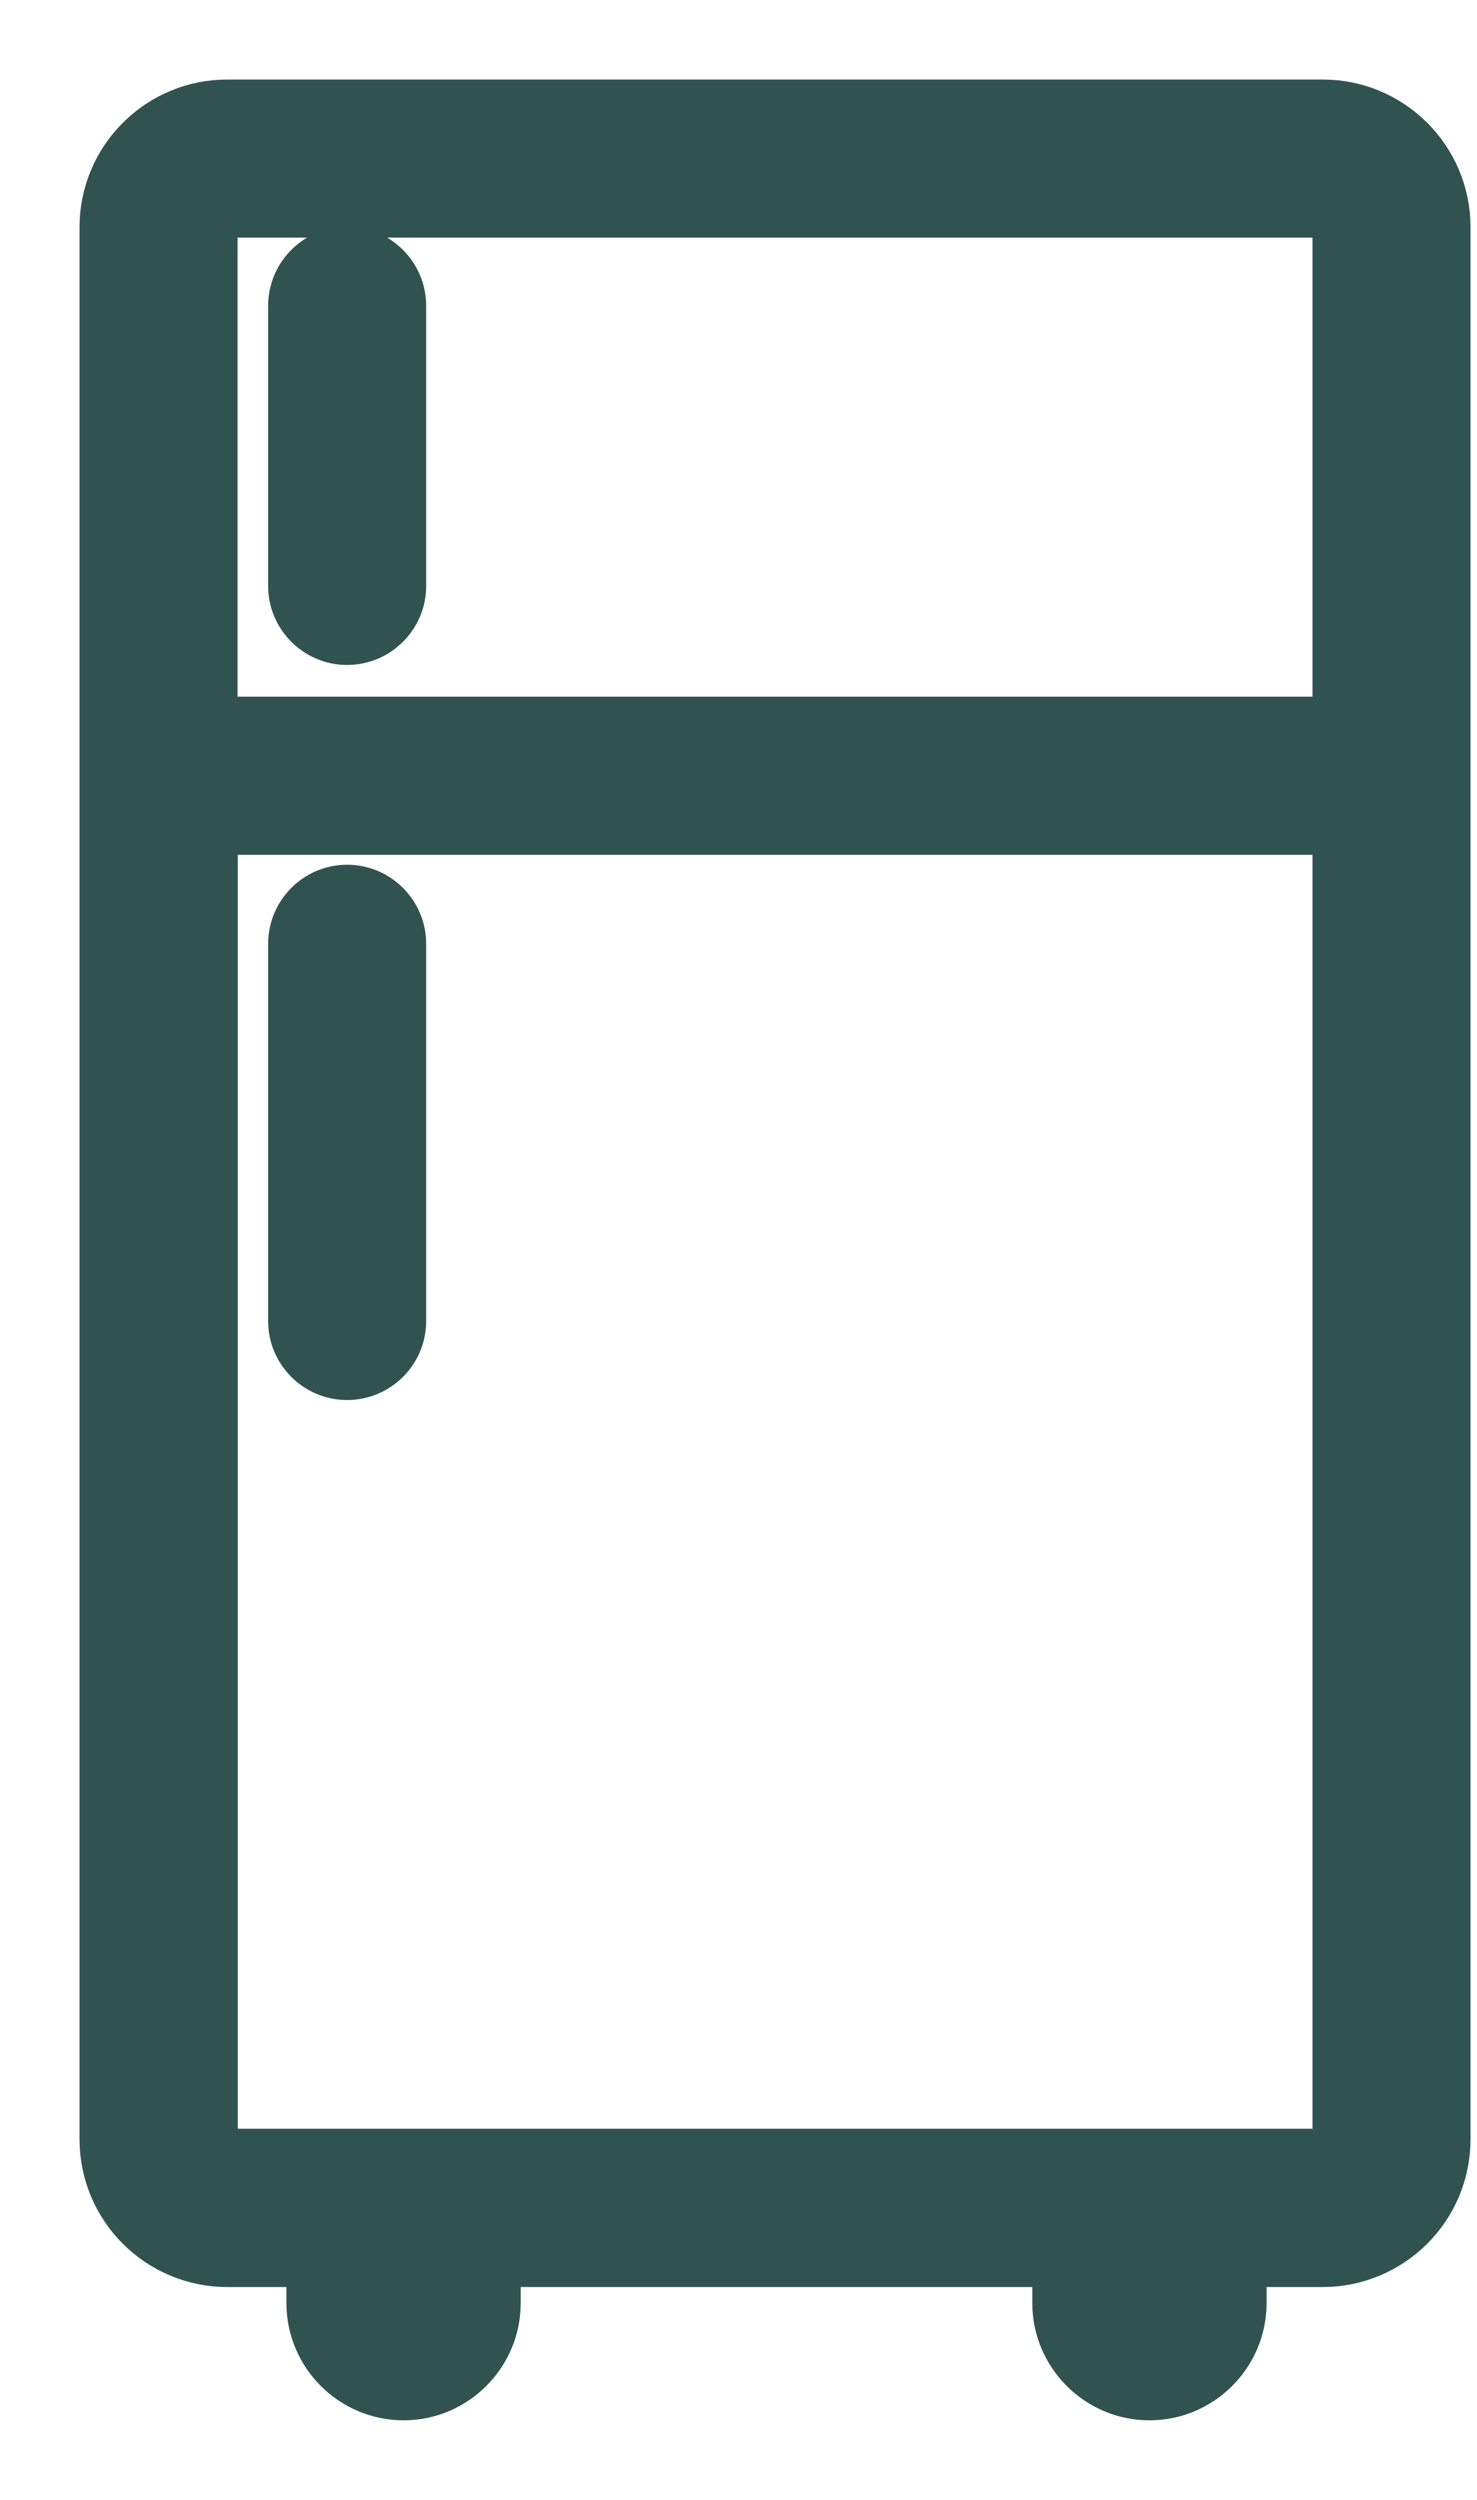 <?xml version="1.0" encoding="UTF-8"?> <svg xmlns="http://www.w3.org/2000/svg" width="13" height="22" viewBox="0 0 13 22" fill="none"><path d="M11.684 1.959L11.684 1.959L11.686 1.961C11.696 1.97 11.702 1.983 11.702 1.999V6.281H1.941V1.999C1.941 1.986 1.947 1.971 1.959 1.959L1.959 1.959L1.961 1.957C1.97 1.947 1.983 1.941 1.999 1.941H11.644C11.657 1.941 11.672 1.947 11.684 1.959ZM1.96 18.866L1.958 18.864C1.949 18.855 1.943 18.842 1.943 18.826V7.373H11.702V18.826C11.702 18.839 11.696 18.854 11.684 18.866L11.684 18.866L11.682 18.868C11.673 18.878 11.66 18.884 11.644 18.884H2.001C1.987 18.884 1.972 18.878 1.96 18.866ZM11.644 0.85H1.999C1.683 0.85 1.394 0.979 1.187 1.187C0.979 1.394 0.85 1.683 0.85 1.999V6.828V18.827C0.85 19.144 0.979 19.432 1.187 19.64C1.394 19.847 1.683 19.977 1.999 19.977H2.671V20.269C2.671 20.754 3.067 21.15 3.552 21.15C4.037 21.15 4.433 20.754 4.433 20.269V19.977H9.236V20.269C9.236 20.754 9.632 21.15 10.117 21.15C10.602 21.15 10.998 20.754 10.998 20.269V19.977H11.644C11.96 19.977 12.248 19.847 12.456 19.64C12.664 19.432 12.793 19.144 12.793 18.827V6.828V1.999C12.793 1.683 12.664 1.394 12.456 1.187C12.248 0.979 11.96 0.85 11.644 0.85ZM3.055 7.76C2.755 7.76 2.51 8.005 2.51 8.306V11.626C2.51 11.927 2.755 12.171 3.055 12.171C3.356 12.171 3.601 11.927 3.601 11.626V8.306C3.601 8.005 3.356 7.76 3.055 7.76ZM3.055 2.145C2.755 2.145 2.51 2.39 2.51 2.691V5.157C2.51 5.457 2.755 5.702 3.055 5.702C3.356 5.702 3.601 5.457 3.601 5.157V2.691C3.601 2.39 3.356 2.145 3.055 2.145Z" fill="#31534F" stroke="#31534F" stroke-width="0.3"></path></svg> 